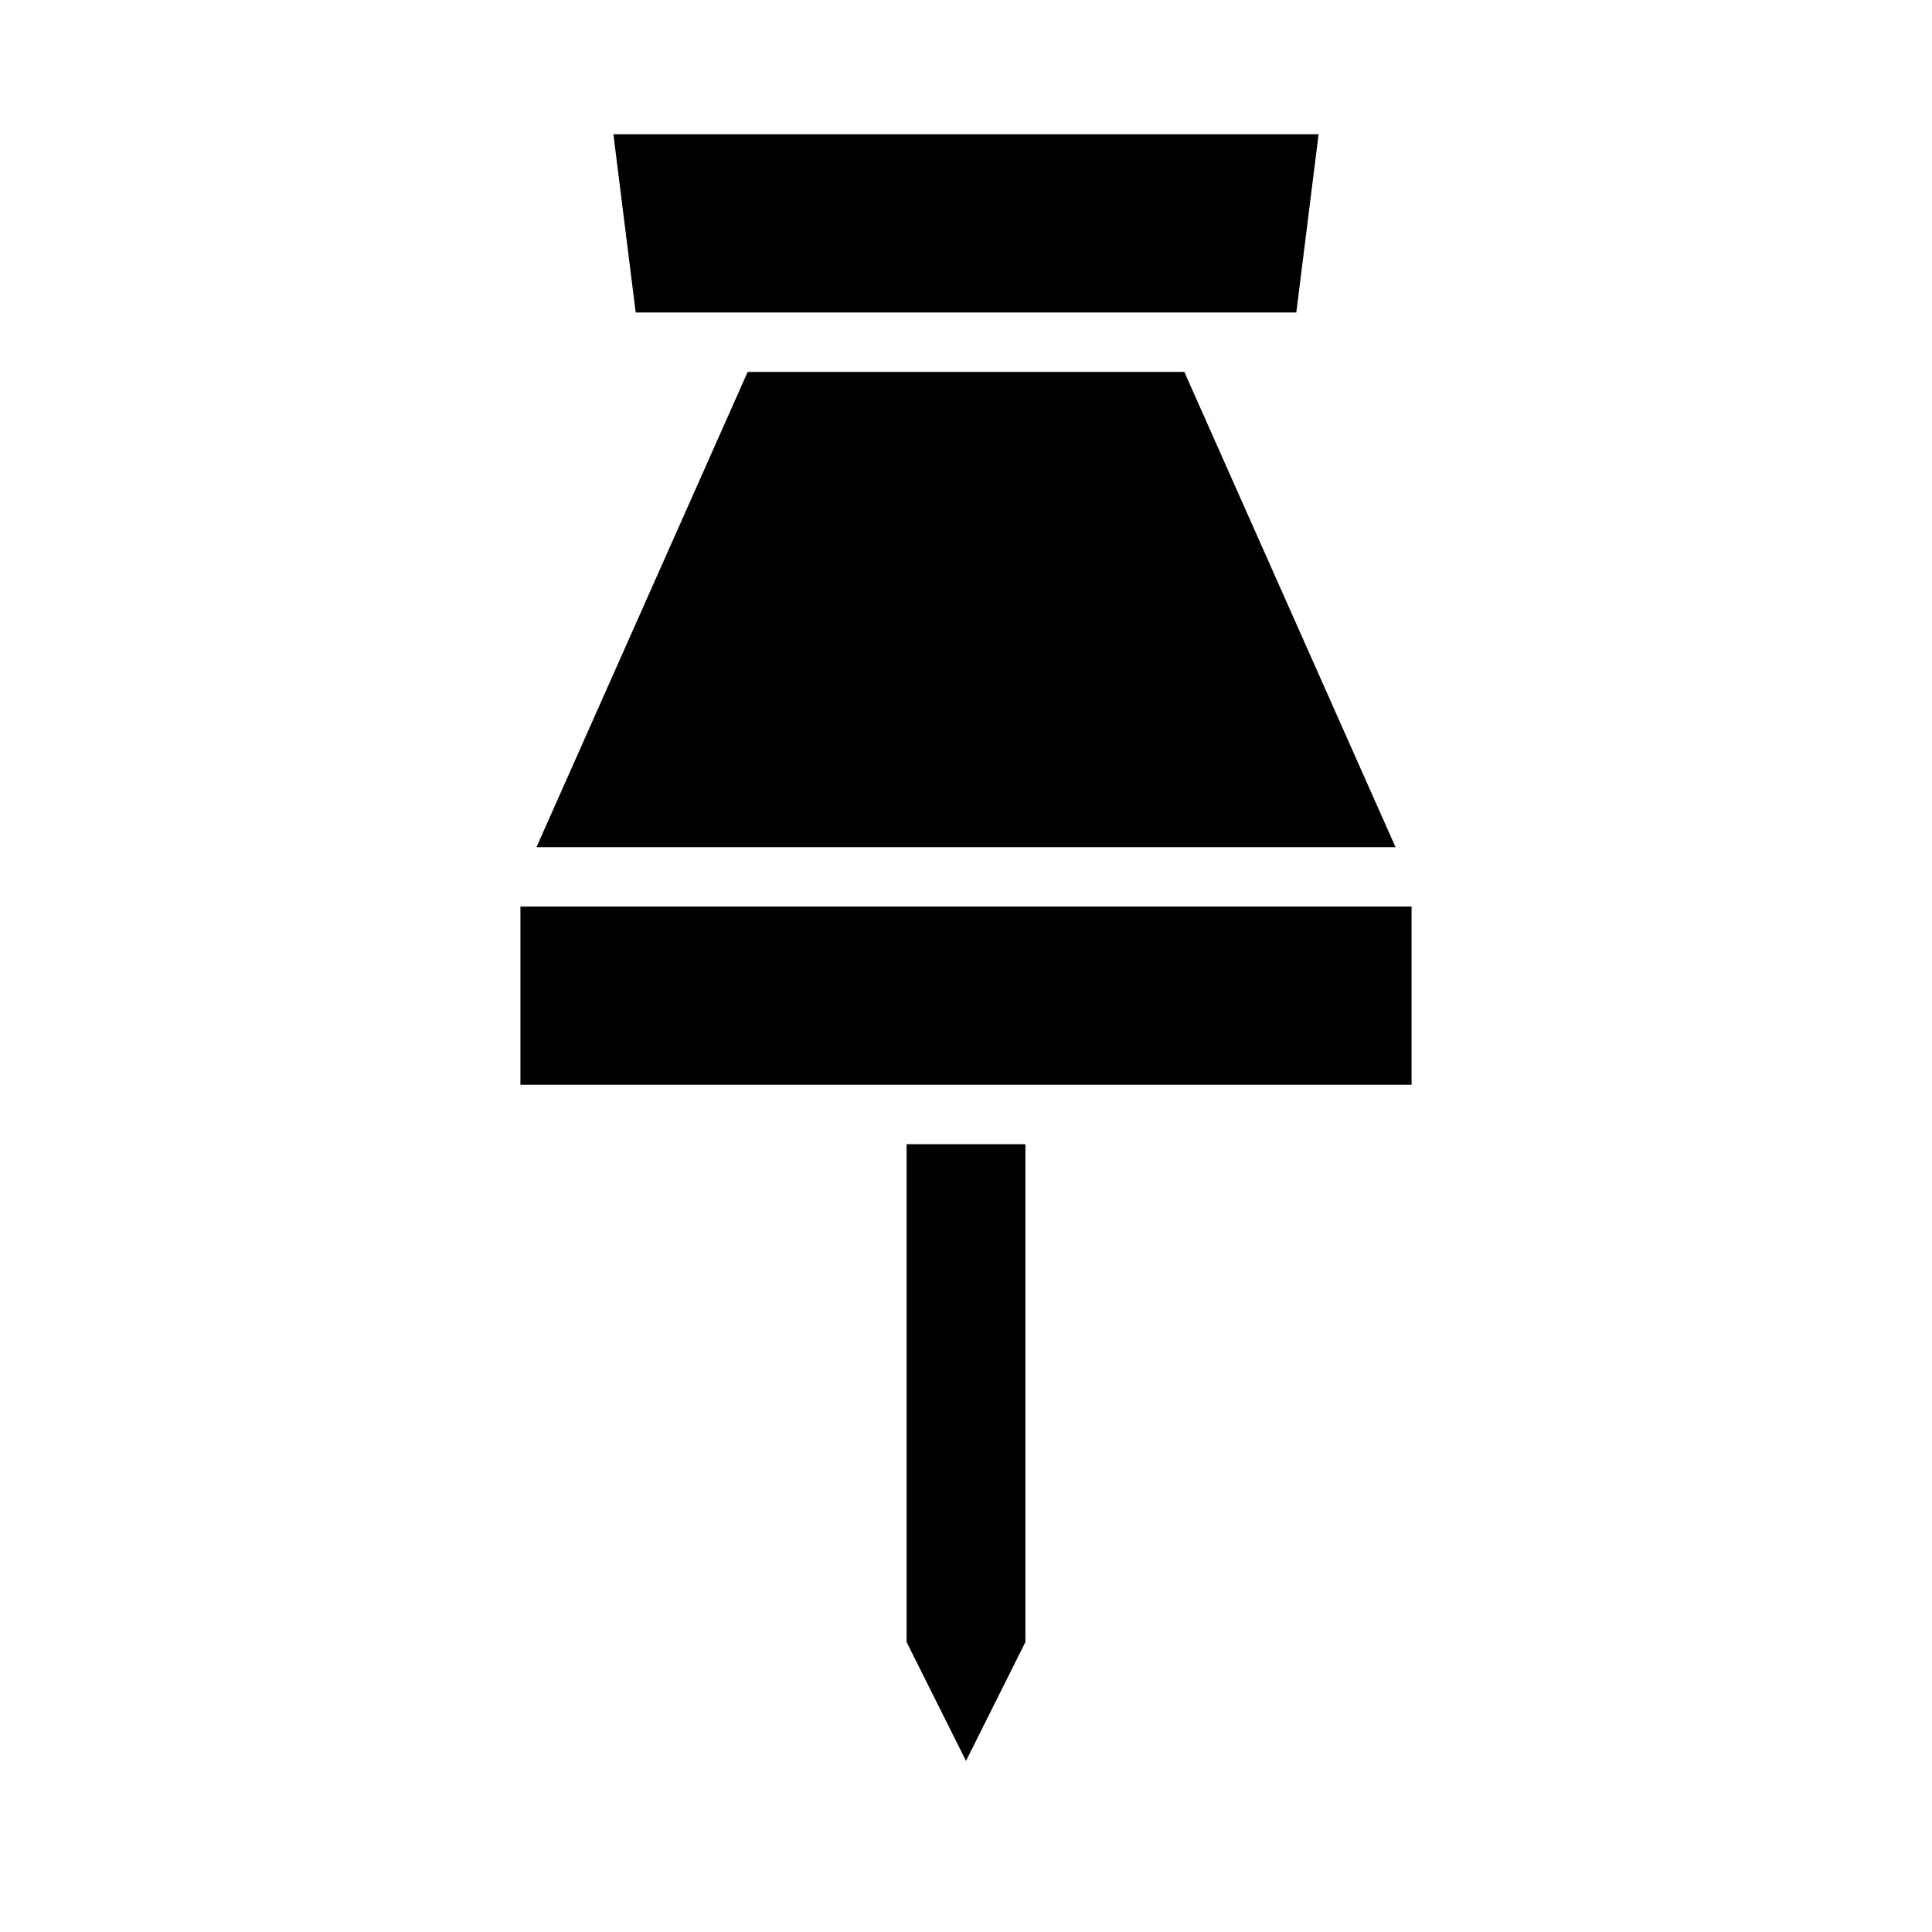 <?xml version="1.0" encoding="UTF-8"?>
<!-- Uploaded to: SVG Repo, www.svgrepo.com, Generator: SVG Repo Mixer Tools -->
<svg fill="#000000" width="800px" height="800px" version="1.1" viewBox="144 144 512 512" xmlns="http://www.w3.org/2000/svg">
 <g>
  <path d="m400 610.65 15.742-31.488v-131.93h-31.488v131.93z"/>
  <path d="m281.92 384.25h236.16v47.23h-236.16z"/>
  <path d="m493.44 179.58h-186.88l5.902 47.23h175.07z"/>
  <path d="m513.83 368.51-55.969-125.95h-115.72l-55.973 125.95z"/>
 </g>
</svg>